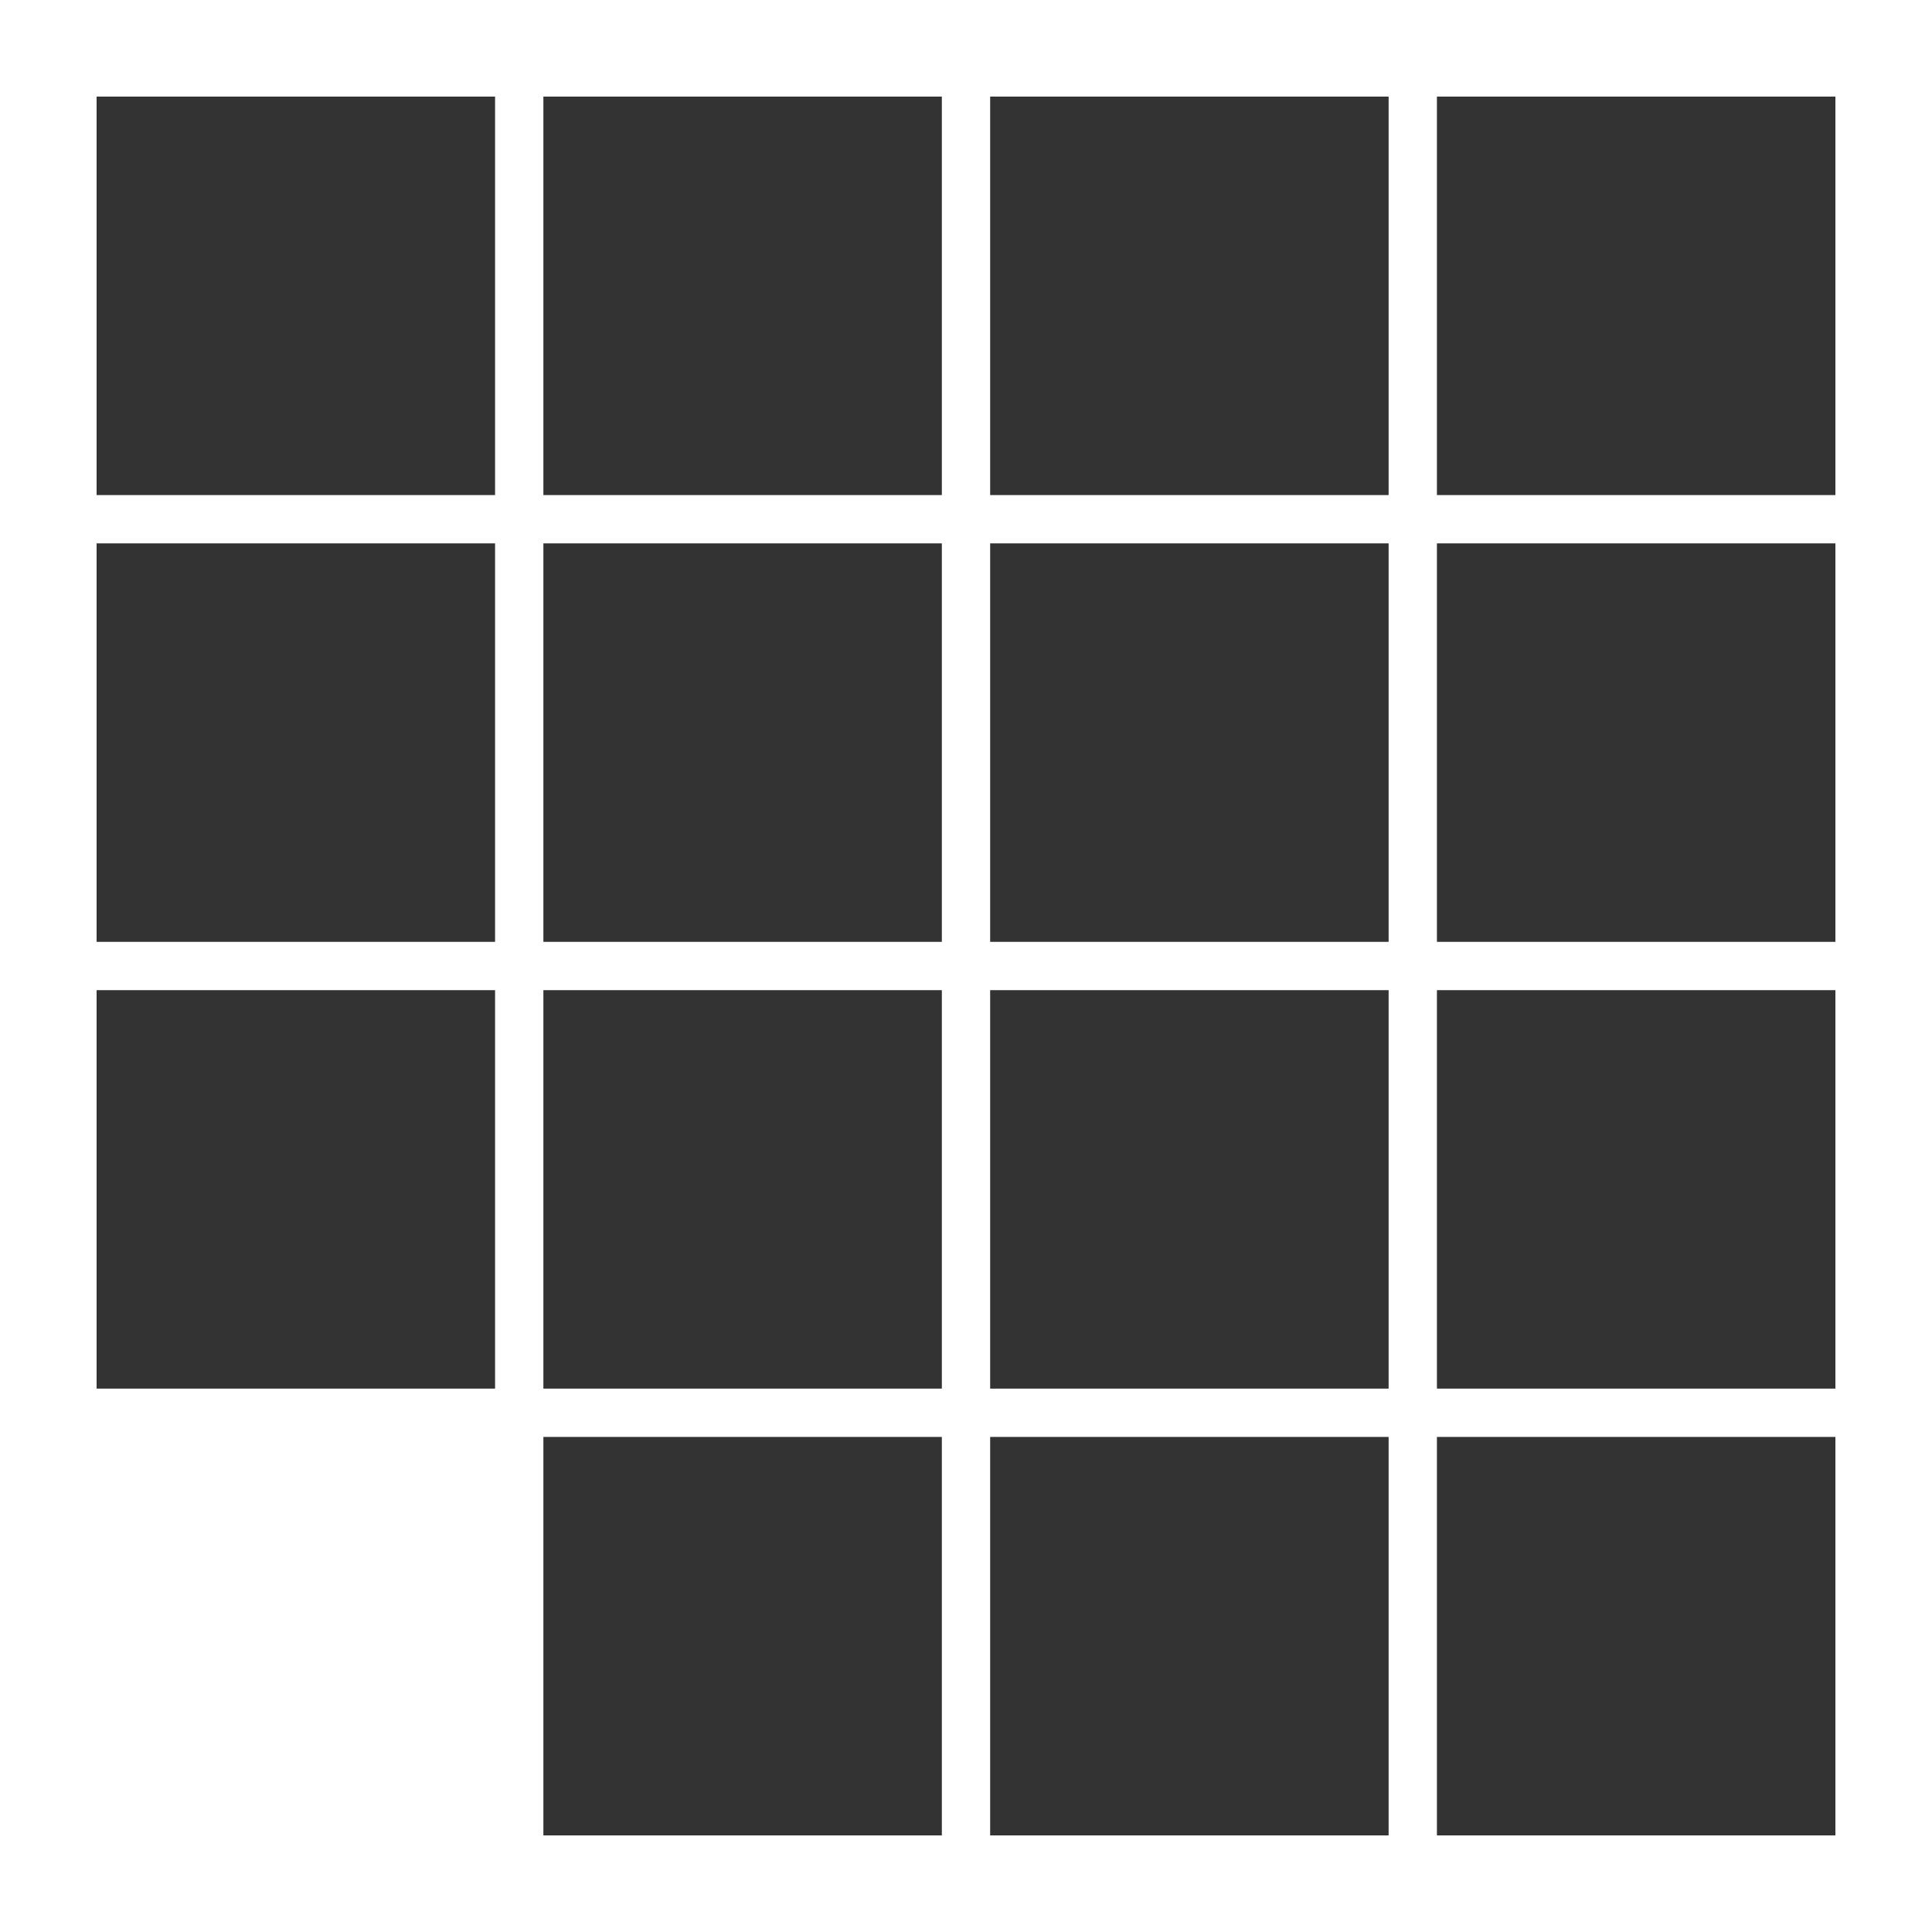 <?xml version="1.0" encoding="utf-8"?>
<!-- Generator: Adobe Illustrator 20.0.0, SVG Export Plug-In . SVG Version: 6.00 Build 0)  -->
<svg version="1.1" id="Layer_1" xmlns="http://www.w3.org/2000/svg" xmlns:xlink="http://www.w3.org/1999/xlink" x="0px" y="0px"
	 viewBox="0 0 16 16" style="enable-background:new 0 0 16 16;" xml:space="preserve">
<rect x="0" y="0" width="16" height="16" fill="#333333" stroke="none"/>
<style type="text/css">
	.st0{fill:#FFFFFF;}
</style>
<rect x="4.1" class="st0" width="0.4" height="16"/>
<rect x="7.8" class="st0" width="0.4" height="16"/>
<rect x="11.5" class="st0" width="0.4" height="16"/>
<rect class="st0" width="0.8" height="16"/>
<rect x="15.2" class="st0" width="0.8" height="16"/>
<g>
	<g>
		<rect y="15.2" class="st0" width="16" height="0.8"/>
	</g>
	<g>
		<rect class="st0" width="16" height="0.8"/>
	</g>
</g>
<rect y="4.1" class="st0" width="16" height="0.4"/>
<rect y="7.8" class="st0" width="16" height="0.4"/>
<rect y="11.5" class="st0" width="16" height="0.4"/>
<rect x="0.4" y="11.7" class="st0" width="3.9" height="3.9"/>
</svg>
